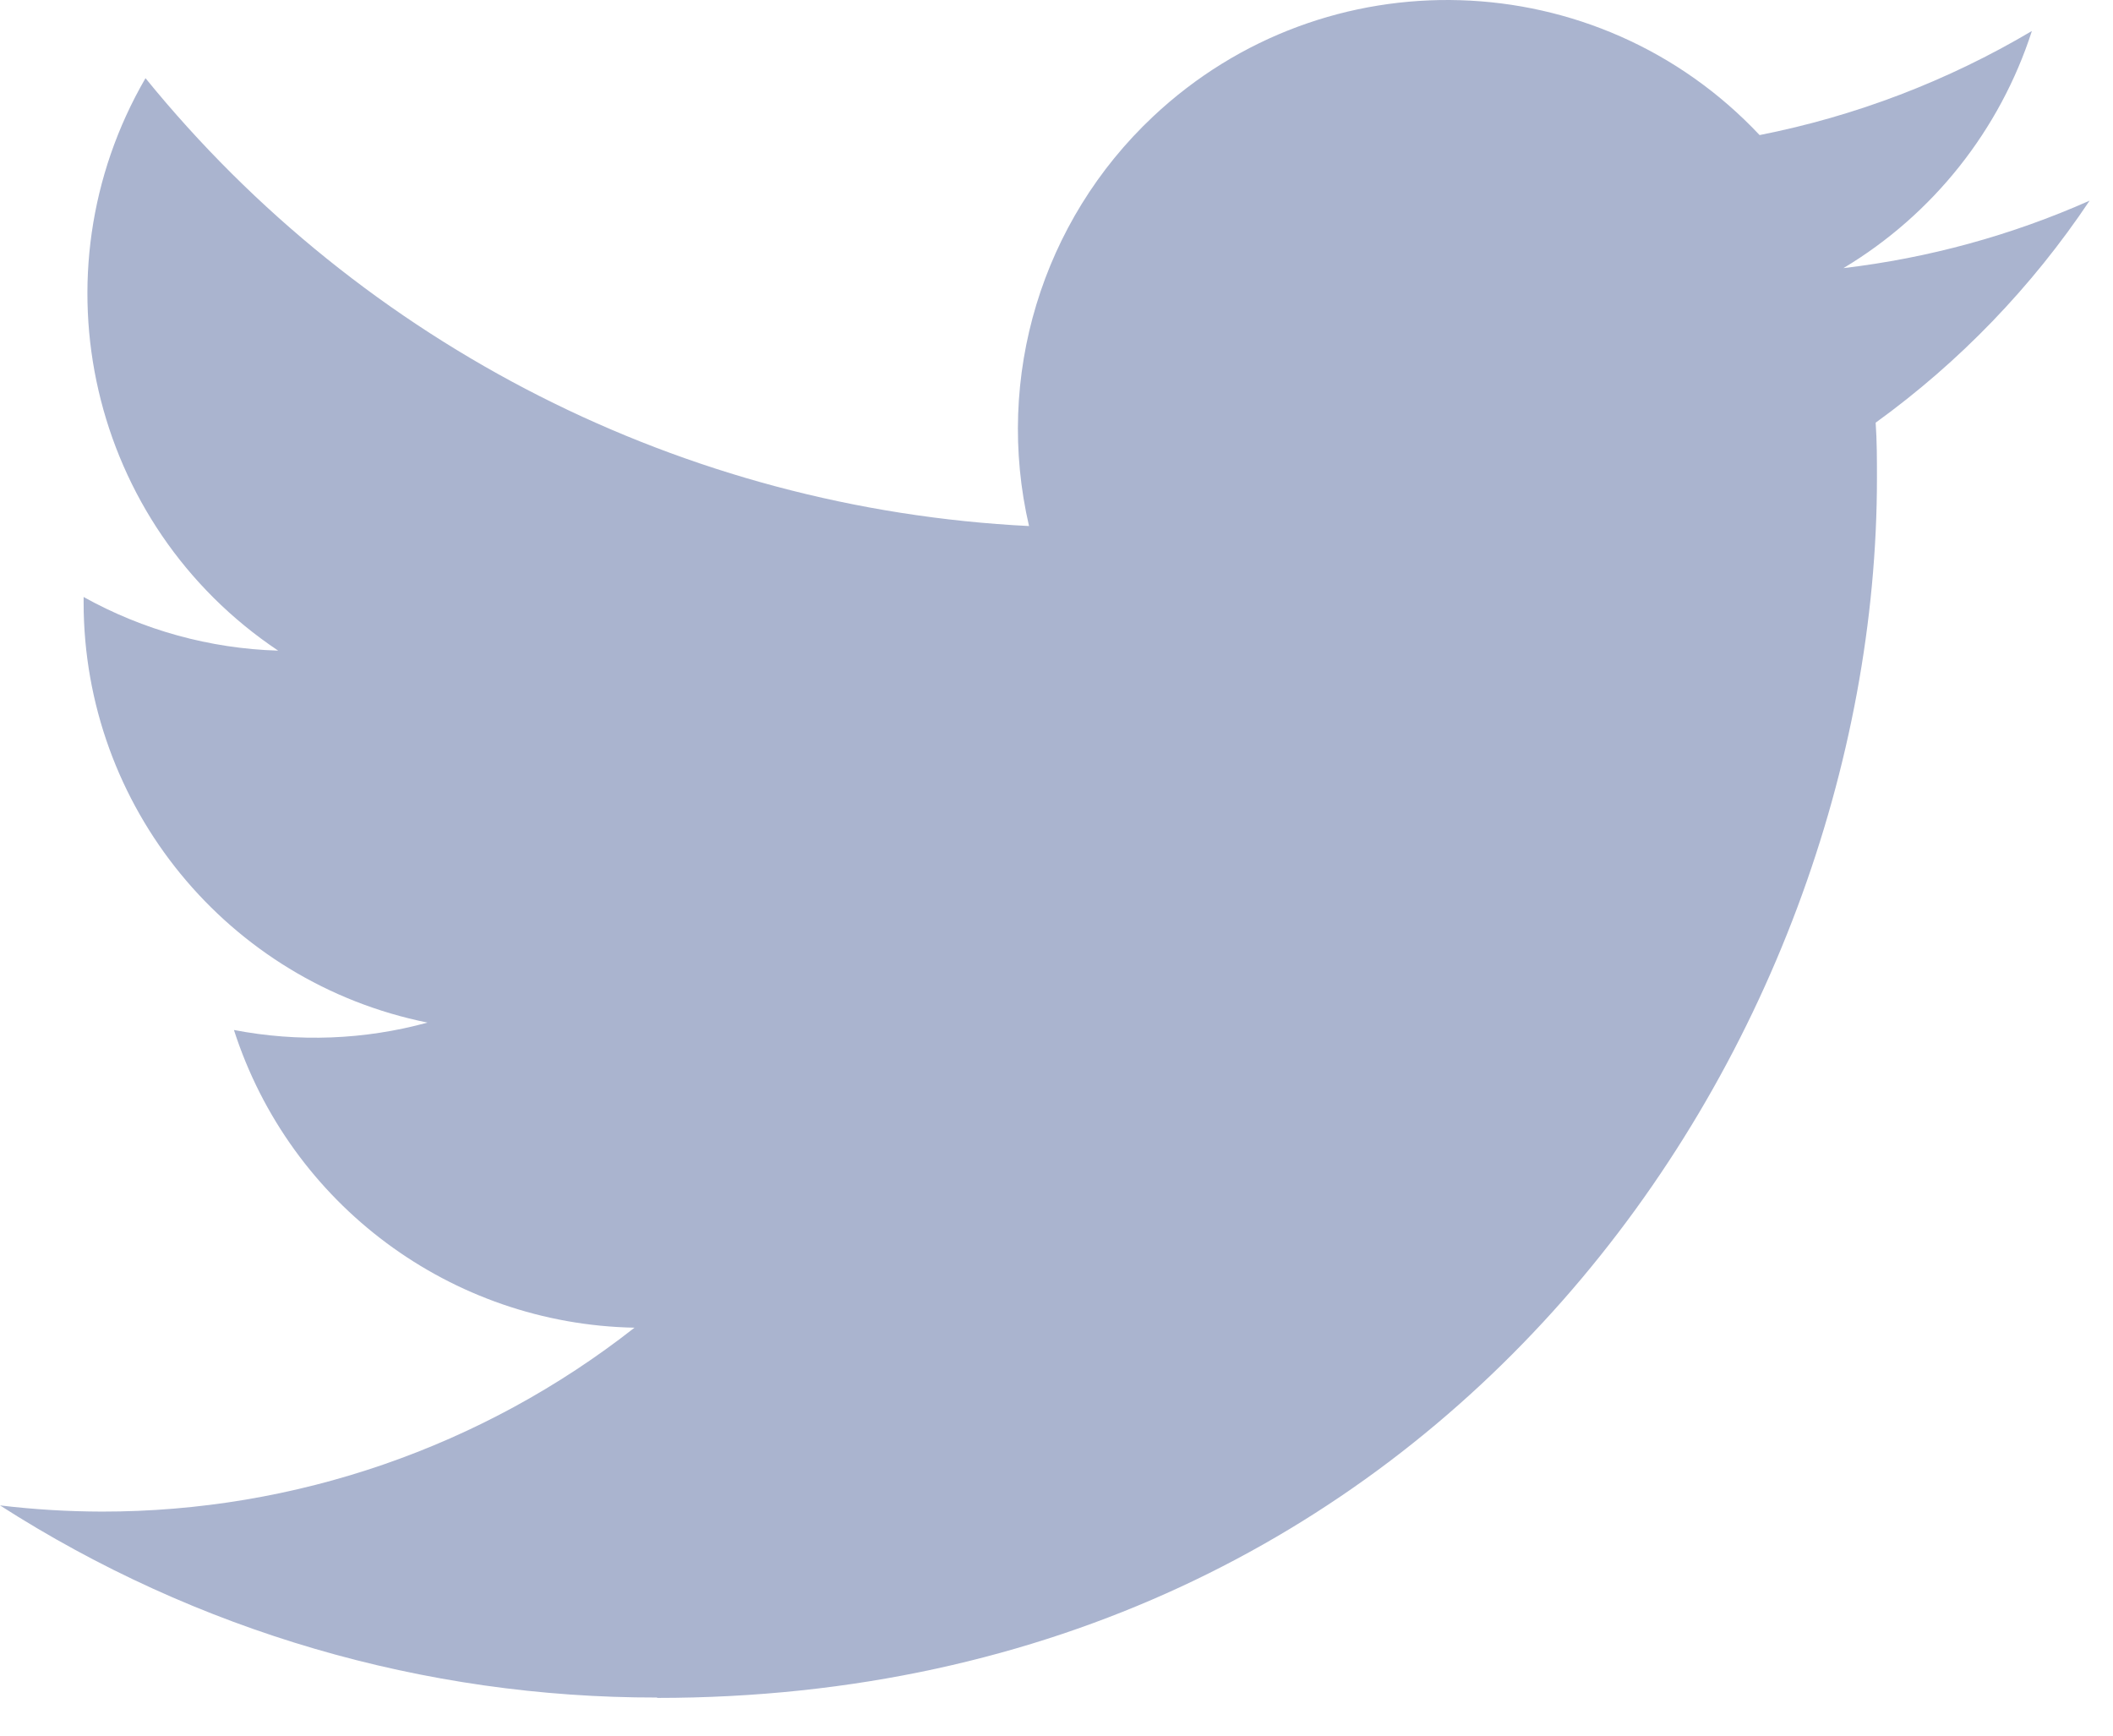 <svg xmlns="http://www.w3.org/2000/svg" width="28" height="23" viewBox="0 0 28 23" fill="none"><path d="M24.855 5.601C24.872 5.845 24.872 6.09 24.872 6.336C24.872 13.842 19.157 22.5 8.708 22.5V22.495C5.621 22.5 2.599 21.616 0 19.949C0.449 20.003 0.9 20.03 1.352 20.031C3.91 20.033 6.395 19.175 8.408 17.594C5.977 17.548 3.845 15.963 3.1 13.649C3.952 13.813 4.829 13.78 5.665 13.551C3.015 13.016 1.108 10.687 1.108 7.983V7.911C1.898 8.351 2.782 8.595 3.686 8.622C1.19 6.953 0.421 3.633 1.928 1.036C4.812 4.586 9.068 6.743 13.636 6.971C13.178 4.998 13.804 2.931 15.28 1.544C17.568 -0.607 21.167 -0.497 23.317 1.79C24.59 1.539 25.809 1.072 26.925 0.411C26.501 1.726 25.613 2.843 24.428 3.553C25.554 3.42 26.654 3.119 27.69 2.659C26.927 3.801 25.967 4.797 24.855 5.601Z" fill="#AAB4CF"></path></svg>